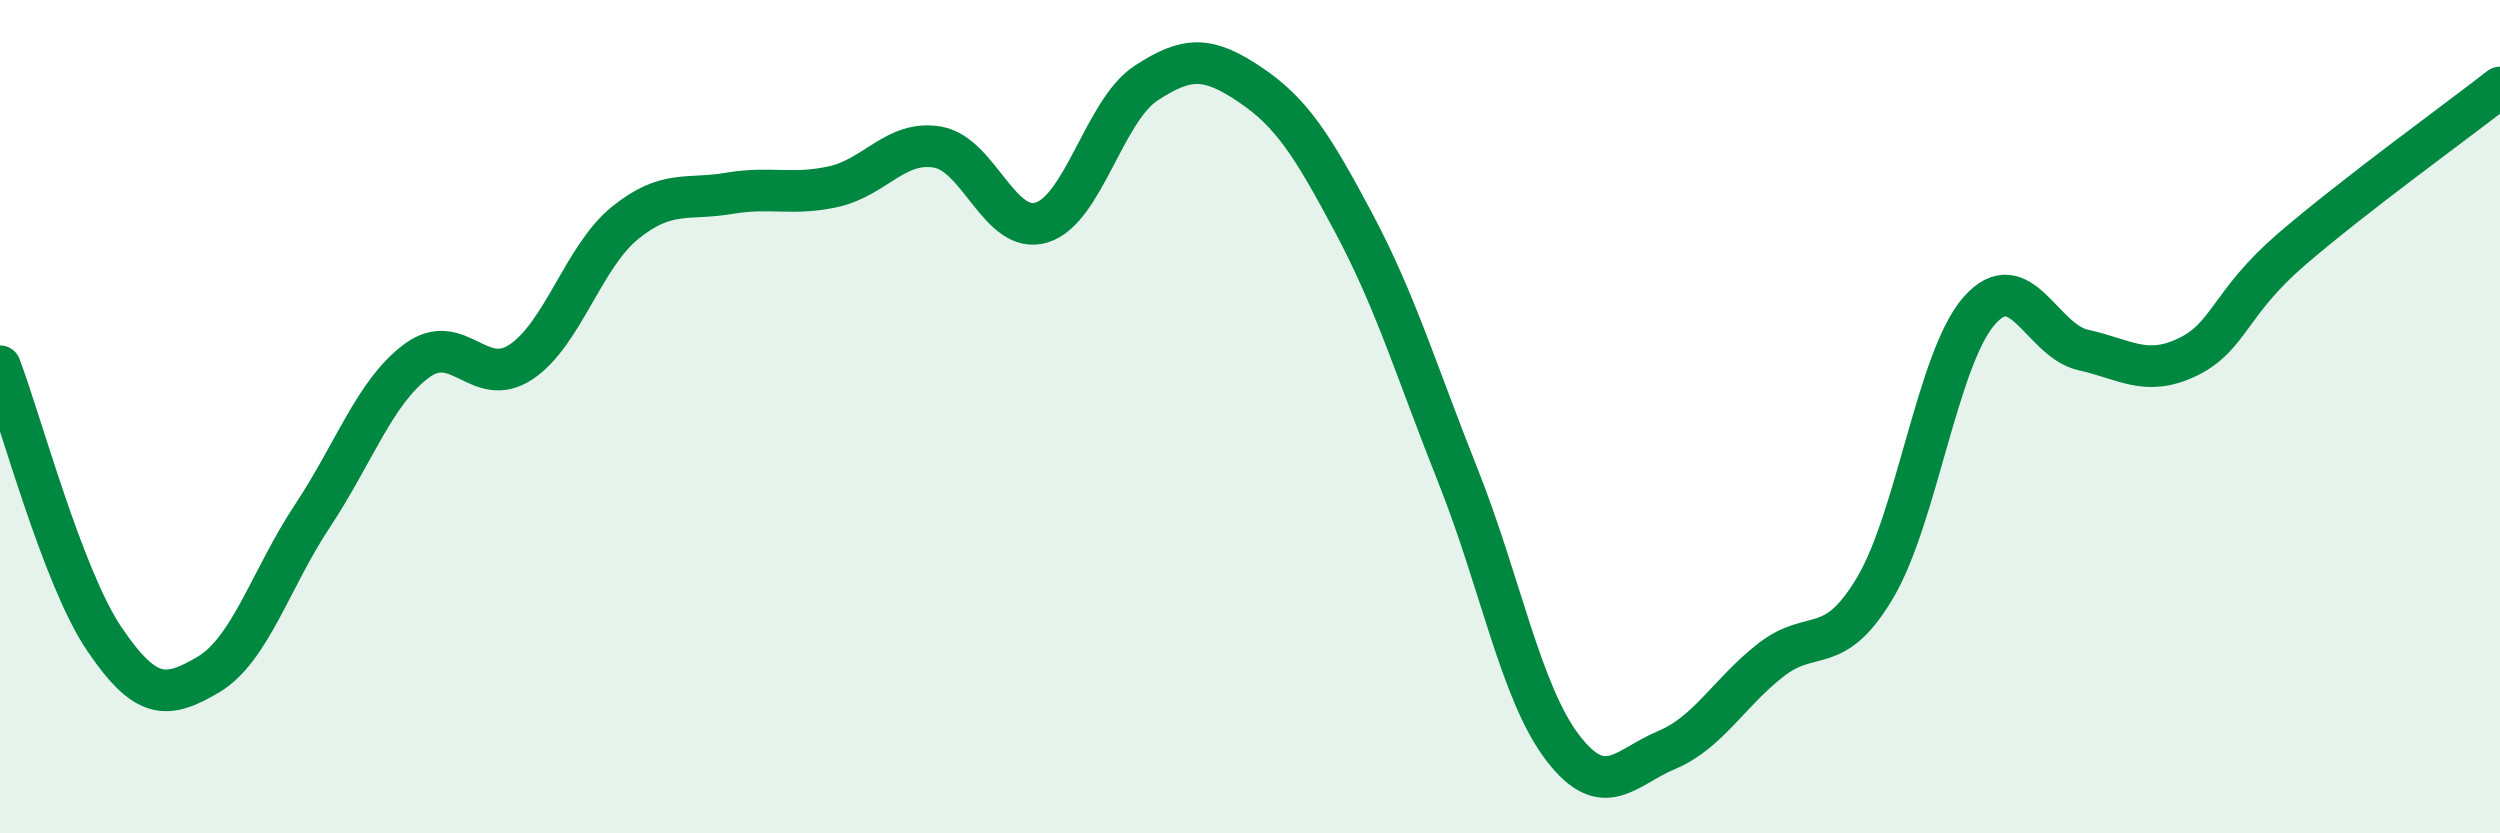 
    <svg width="60" height="20" viewBox="0 0 60 20" xmlns="http://www.w3.org/2000/svg">
      <path
        d="M 0,8.79 C 0.5,10.1 1.5,13.85 2.5,15.33 C 3.5,16.81 4,16.78 5,16.19 C 6,15.6 6.5,13.89 7.5,12.38 C 8.5,10.87 9,9.4 10,8.66 C 11,7.92 11.5,9.35 12.5,8.69 C 13.5,8.03 14,6.16 15,5.35 C 16,4.54 16.5,4.81 17.5,4.64 C 18.5,4.47 19,4.7 20,4.48 C 21,4.26 21.5,3.36 22.5,3.53 C 23.5,3.7 24,5.65 25,5.34 C 26,5.03 26.5,2.66 27.5,2 C 28.5,1.34 29,1.36 30,2.03 C 31,2.7 31.5,3.49 32.5,5.37 C 33.5,7.25 34,8.93 35,11.44 C 36,13.95 36.5,16.63 37.5,17.94 C 38.5,19.25 39,18.42 40,18 C 41,17.58 41.5,16.62 42.5,15.84 C 43.5,15.06 44,15.79 45,14.11 C 46,12.43 46.5,8.6 47.5,7.46 C 48.5,6.32 49,8.18 50,8.4 C 51,8.62 51.5,9.05 52.5,8.57 C 53.5,8.09 53.5,7.27 55,5.98 C 56.5,4.69 59,2.88 60,2.1L60 20L0 20Z"
        fill="#008740"
        opacity="0.1"
        stroke-linecap="round"
        stroke-linejoin="round"
      />
      <path
        d="M 0,8.79 C 0.5,10.1 1.5,13.85 2.5,15.33 C 3.5,16.81 4,16.78 5,16.19 C 6,15.6 6.5,13.89 7.5,12.38 C 8.5,10.87 9,9.4 10,8.66 C 11,7.92 11.5,9.35 12.5,8.69 C 13.5,8.03 14,6.16 15,5.35 C 16,4.54 16.5,4.81 17.5,4.64 C 18.5,4.47 19,4.7 20,4.48 C 21,4.26 21.5,3.36 22.5,3.53 C 23.5,3.7 24,5.65 25,5.34 C 26,5.03 26.5,2.66 27.5,2 C 28.5,1.34 29,1.36 30,2.03 C 31,2.7 31.5,3.49 32.5,5.37 C 33.5,7.25 34,8.93 35,11.44 C 36,13.95 36.5,16.63 37.5,17.94 C 38.5,19.25 39,18.42 40,18 C 41,17.58 41.5,16.62 42.5,15.84 C 43.5,15.06 44,15.79 45,14.11 C 46,12.43 46.5,8.6 47.5,7.46 C 48.5,6.32 49,8.18 50,8.4 C 51,8.62 51.5,9.05 52.5,8.57 C 53.5,8.09 53.5,7.27 55,5.98 C 56.5,4.69 59,2.88 60,2.1"
        stroke="#008740"
        stroke-width="1"
        fill="none"
        stroke-linecap="round"
        stroke-linejoin="round"
      />
    </svg>
  